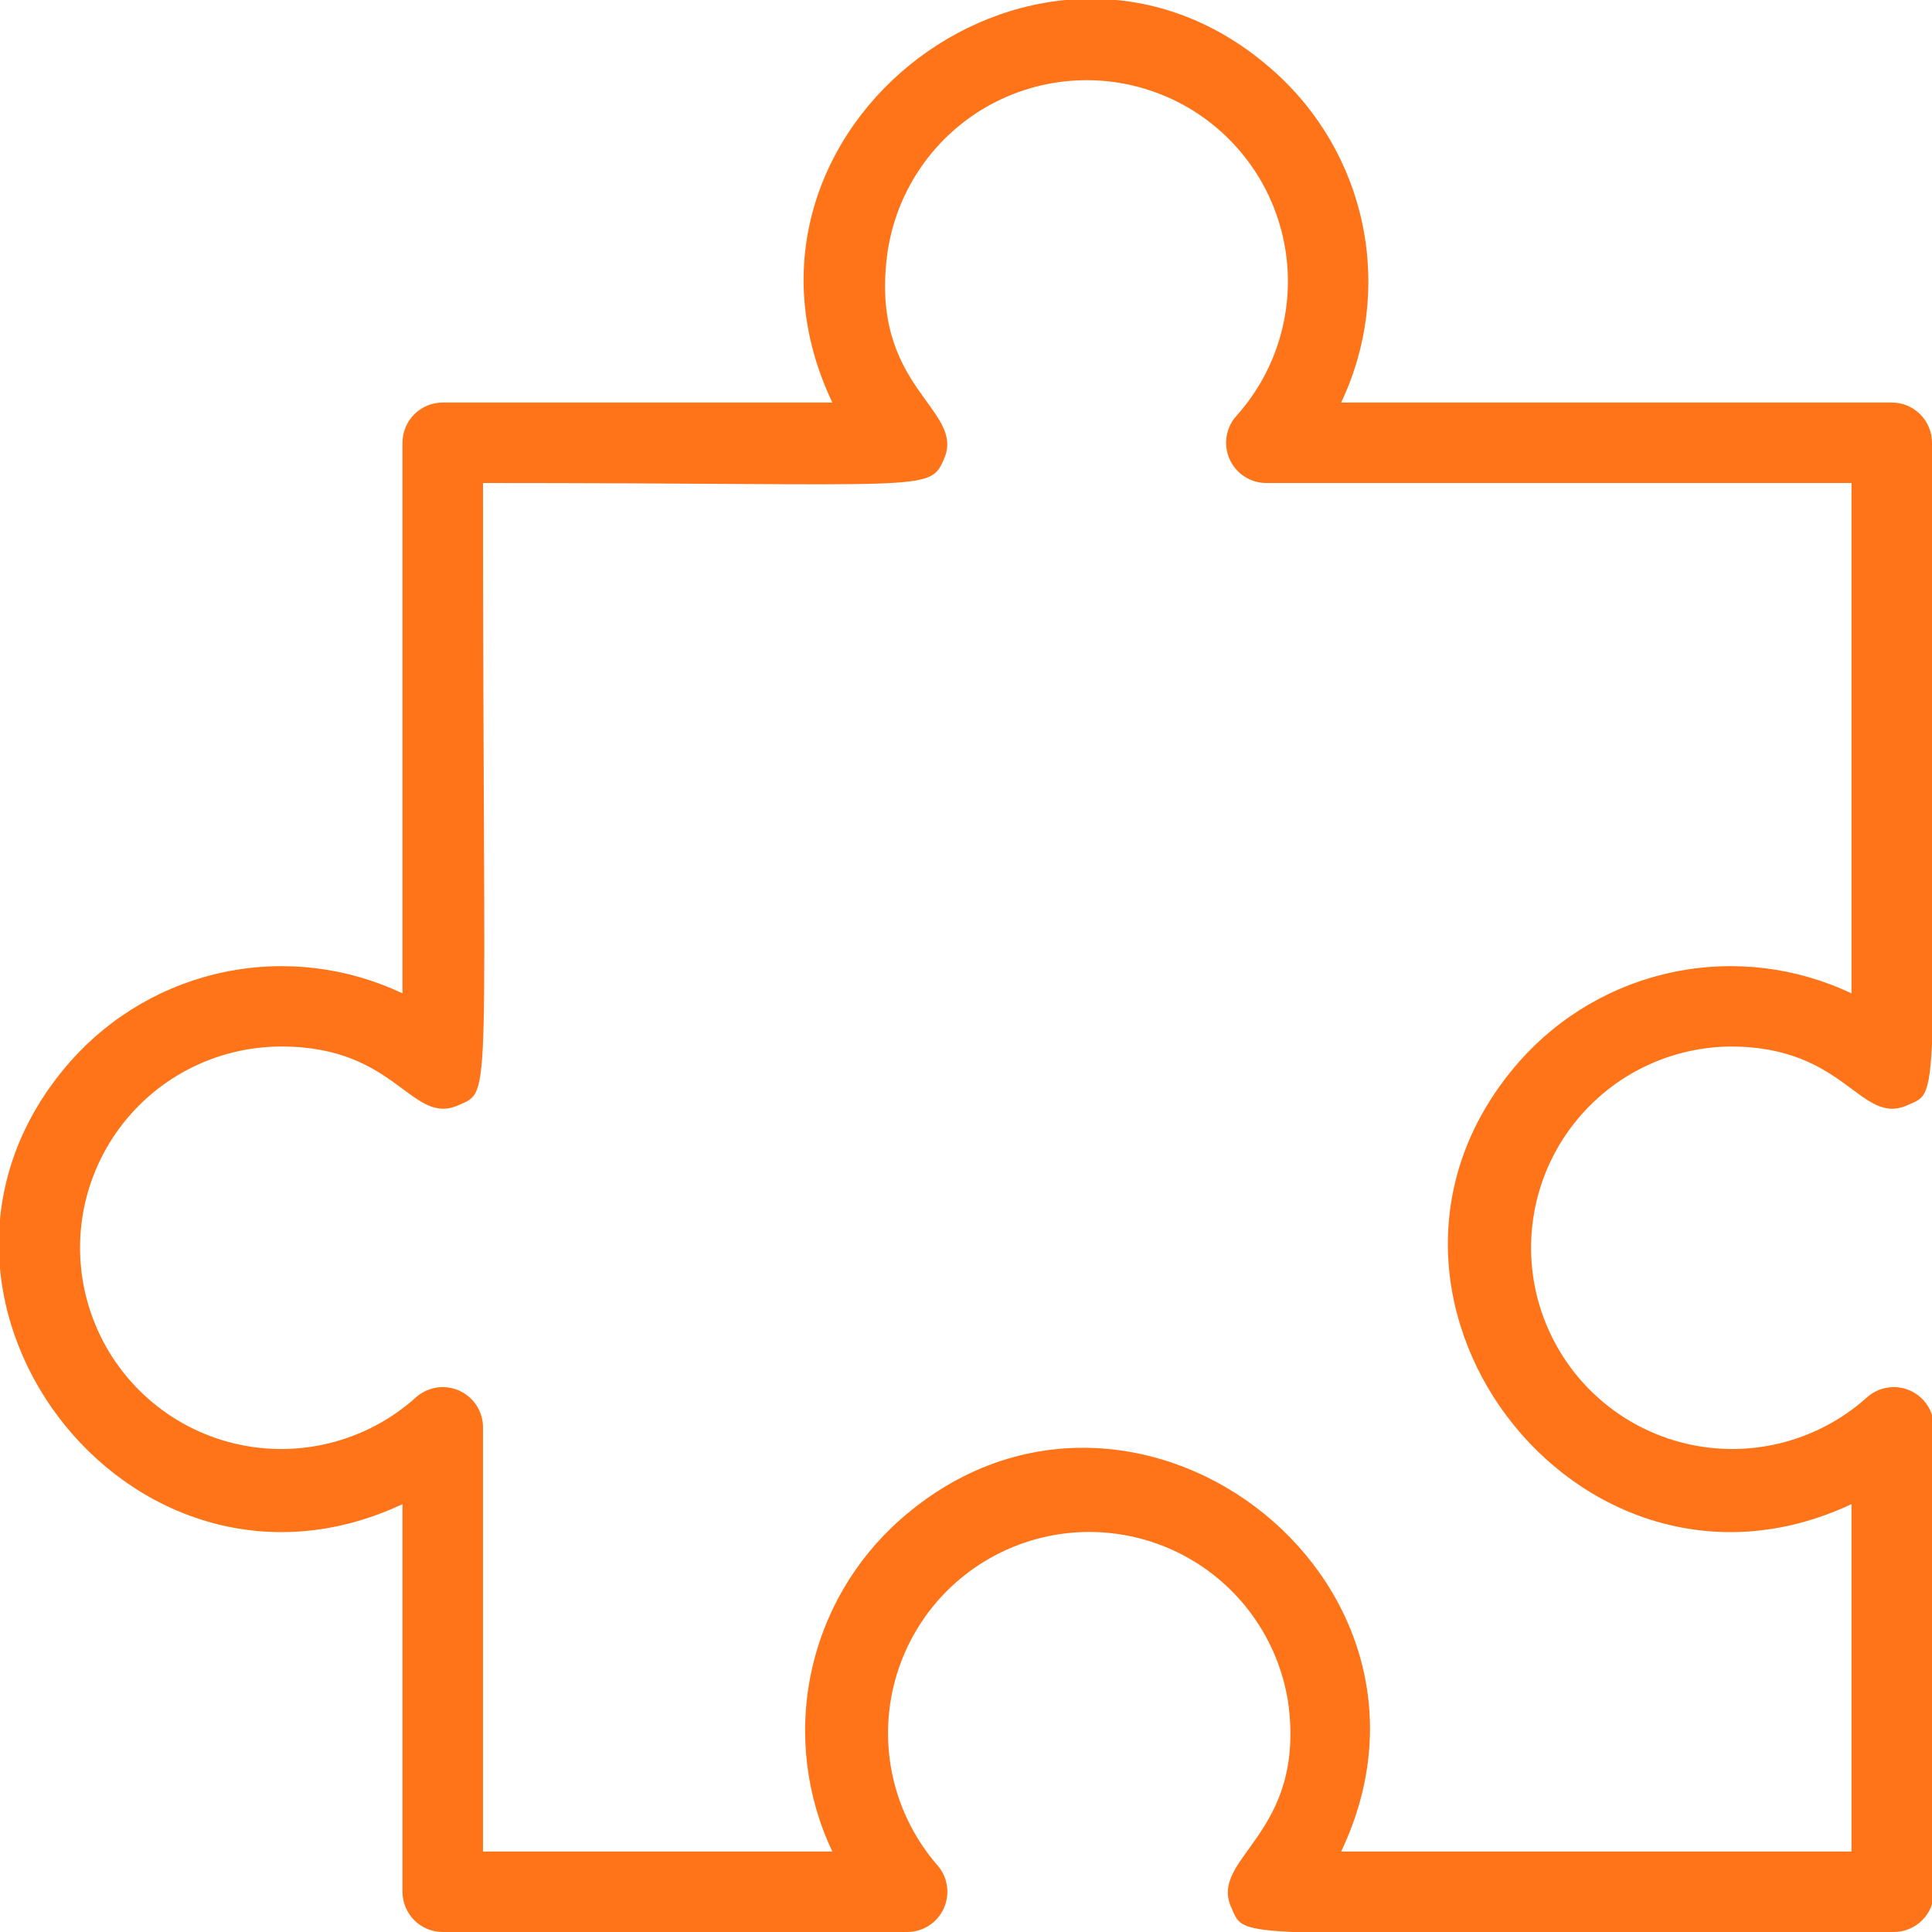 <?xml version="1.0" encoding="UTF-8"?> <svg xmlns="http://www.w3.org/2000/svg" width="40" height="40" viewBox="0 0 40 40" fill="none"><g clip-path="url(#clip0_6240_1193)"><path d="M35.833 21.667C38.233 21.667 38.517 23.334 39.508 22.875C40.208 22.567 40 22.984 40 9.167C40 8.946 39.912 8.734 39.756 8.578C39.6 8.421 39.388 8.334 39.167 8.334H27.767C28.31 7.19 28.466 5.901 28.212 4.661C27.958 3.42 27.307 2.297 26.358 1.459C21.667 -2.708 14.525 2.642 17.233 8.334H9.167C8.946 8.334 8.734 8.421 8.577 8.578C8.421 8.734 8.333 8.946 8.333 9.167V20.567C7.19 20.024 5.901 19.868 4.66 20.122C3.42 20.376 2.296 21.026 1.458 21.975C-2.708 26.709 2.658 33.8 8.333 31.142V39.167C8.333 39.388 8.421 39.6 8.577 39.756C8.734 39.913 8.946 40 9.167 40H18.783C18.944 40 19.102 39.953 19.237 39.865C19.372 39.777 19.478 39.652 19.543 39.505C19.608 39.357 19.63 39.194 19.604 39.035C19.579 38.876 19.508 38.728 19.4 38.609C18.979 38.121 18.676 37.542 18.516 36.918C18.356 36.294 18.343 35.641 18.478 35.011C18.613 34.381 18.893 33.79 19.294 33.286C19.696 32.783 20.209 32.379 20.794 32.107C21.378 31.835 22.017 31.702 22.662 31.719C23.306 31.736 23.937 31.902 24.506 32.204C25.076 32.506 25.567 32.936 25.942 33.461C26.317 33.985 26.565 34.589 26.667 35.225C27.058 38.009 25 38.45 25.5 39.509C25.808 40.209 25.392 40 39.208 40C39.429 40 39.641 39.913 39.797 39.756C39.954 39.6 40.042 39.388 40.042 39.167V29.55C40.041 29.389 39.994 29.232 39.906 29.097C39.818 28.962 39.693 28.856 39.546 28.79C39.399 28.725 39.236 28.704 39.077 28.729C38.918 28.755 38.77 28.826 38.65 28.934C38.148 29.384 37.545 29.706 36.891 29.872C36.237 30.038 35.553 30.043 34.897 29.886C34.241 29.729 33.633 29.416 33.125 28.972C32.617 28.528 32.225 27.968 31.981 27.339C31.737 26.711 31.65 26.032 31.726 25.362C31.802 24.692 32.04 24.05 32.419 23.493C32.798 22.935 33.307 22.477 33.901 22.159C34.496 21.841 35.159 21.672 35.833 21.667ZM31.458 21.975C27.292 26.709 32.658 33.8 38.333 31.142V38.334H27.767C30.475 32.642 23.367 27.292 18.642 31.459C17.693 32.297 17.042 33.42 16.788 34.661C16.534 35.901 16.69 37.19 17.233 38.334H10V29.55C10 29.389 9.953 29.232 9.865 29.097C9.777 28.962 9.651 28.856 9.504 28.79C9.357 28.725 9.194 28.704 9.035 28.729C8.876 28.755 8.728 28.826 8.608 28.934C8.105 29.385 7.5 29.708 6.844 29.873C6.189 30.039 5.503 30.043 4.845 29.884C4.188 29.725 3.579 29.409 3.072 28.962C2.564 28.515 2.173 27.952 1.932 27.32C1.69 26.688 1.607 26.008 1.687 25.336C1.768 24.665 2.011 24.023 2.395 23.467C2.779 22.91 3.293 22.456 3.892 22.142C4.491 21.829 5.157 21.666 5.833 21.667C8.233 21.667 8.517 23.334 9.508 22.875C10.2 22.567 10 22.934 10 10C19.233 10 19.242 10.2 19.542 9.509C20.008 8.459 17.983 8.05 18.375 5.225C18.469 4.582 18.712 3.97 19.085 3.437C19.458 2.904 19.95 2.466 20.522 2.158C21.095 1.85 21.731 1.68 22.381 1.662C23.031 1.643 23.676 1.778 24.265 2.053C24.854 2.329 25.37 2.739 25.772 3.25C26.174 3.76 26.451 4.358 26.581 4.995C26.711 5.632 26.689 6.291 26.519 6.918C26.349 7.546 26.034 8.125 25.6 8.609C25.492 8.728 25.421 8.876 25.396 9.035C25.37 9.194 25.391 9.357 25.457 9.505C25.522 9.652 25.628 9.777 25.763 9.865C25.898 9.953 26.056 10 26.217 10H38.333V20.567C37.19 20.024 35.901 19.868 34.66 20.122C33.42 20.376 32.296 21.026 31.458 21.975Z" fill="#FF7418"></path></g><defs><clipPath id="clip0_6240_1193"><rect width="40" height="40" fill="white"></rect></clipPath></defs></svg> 